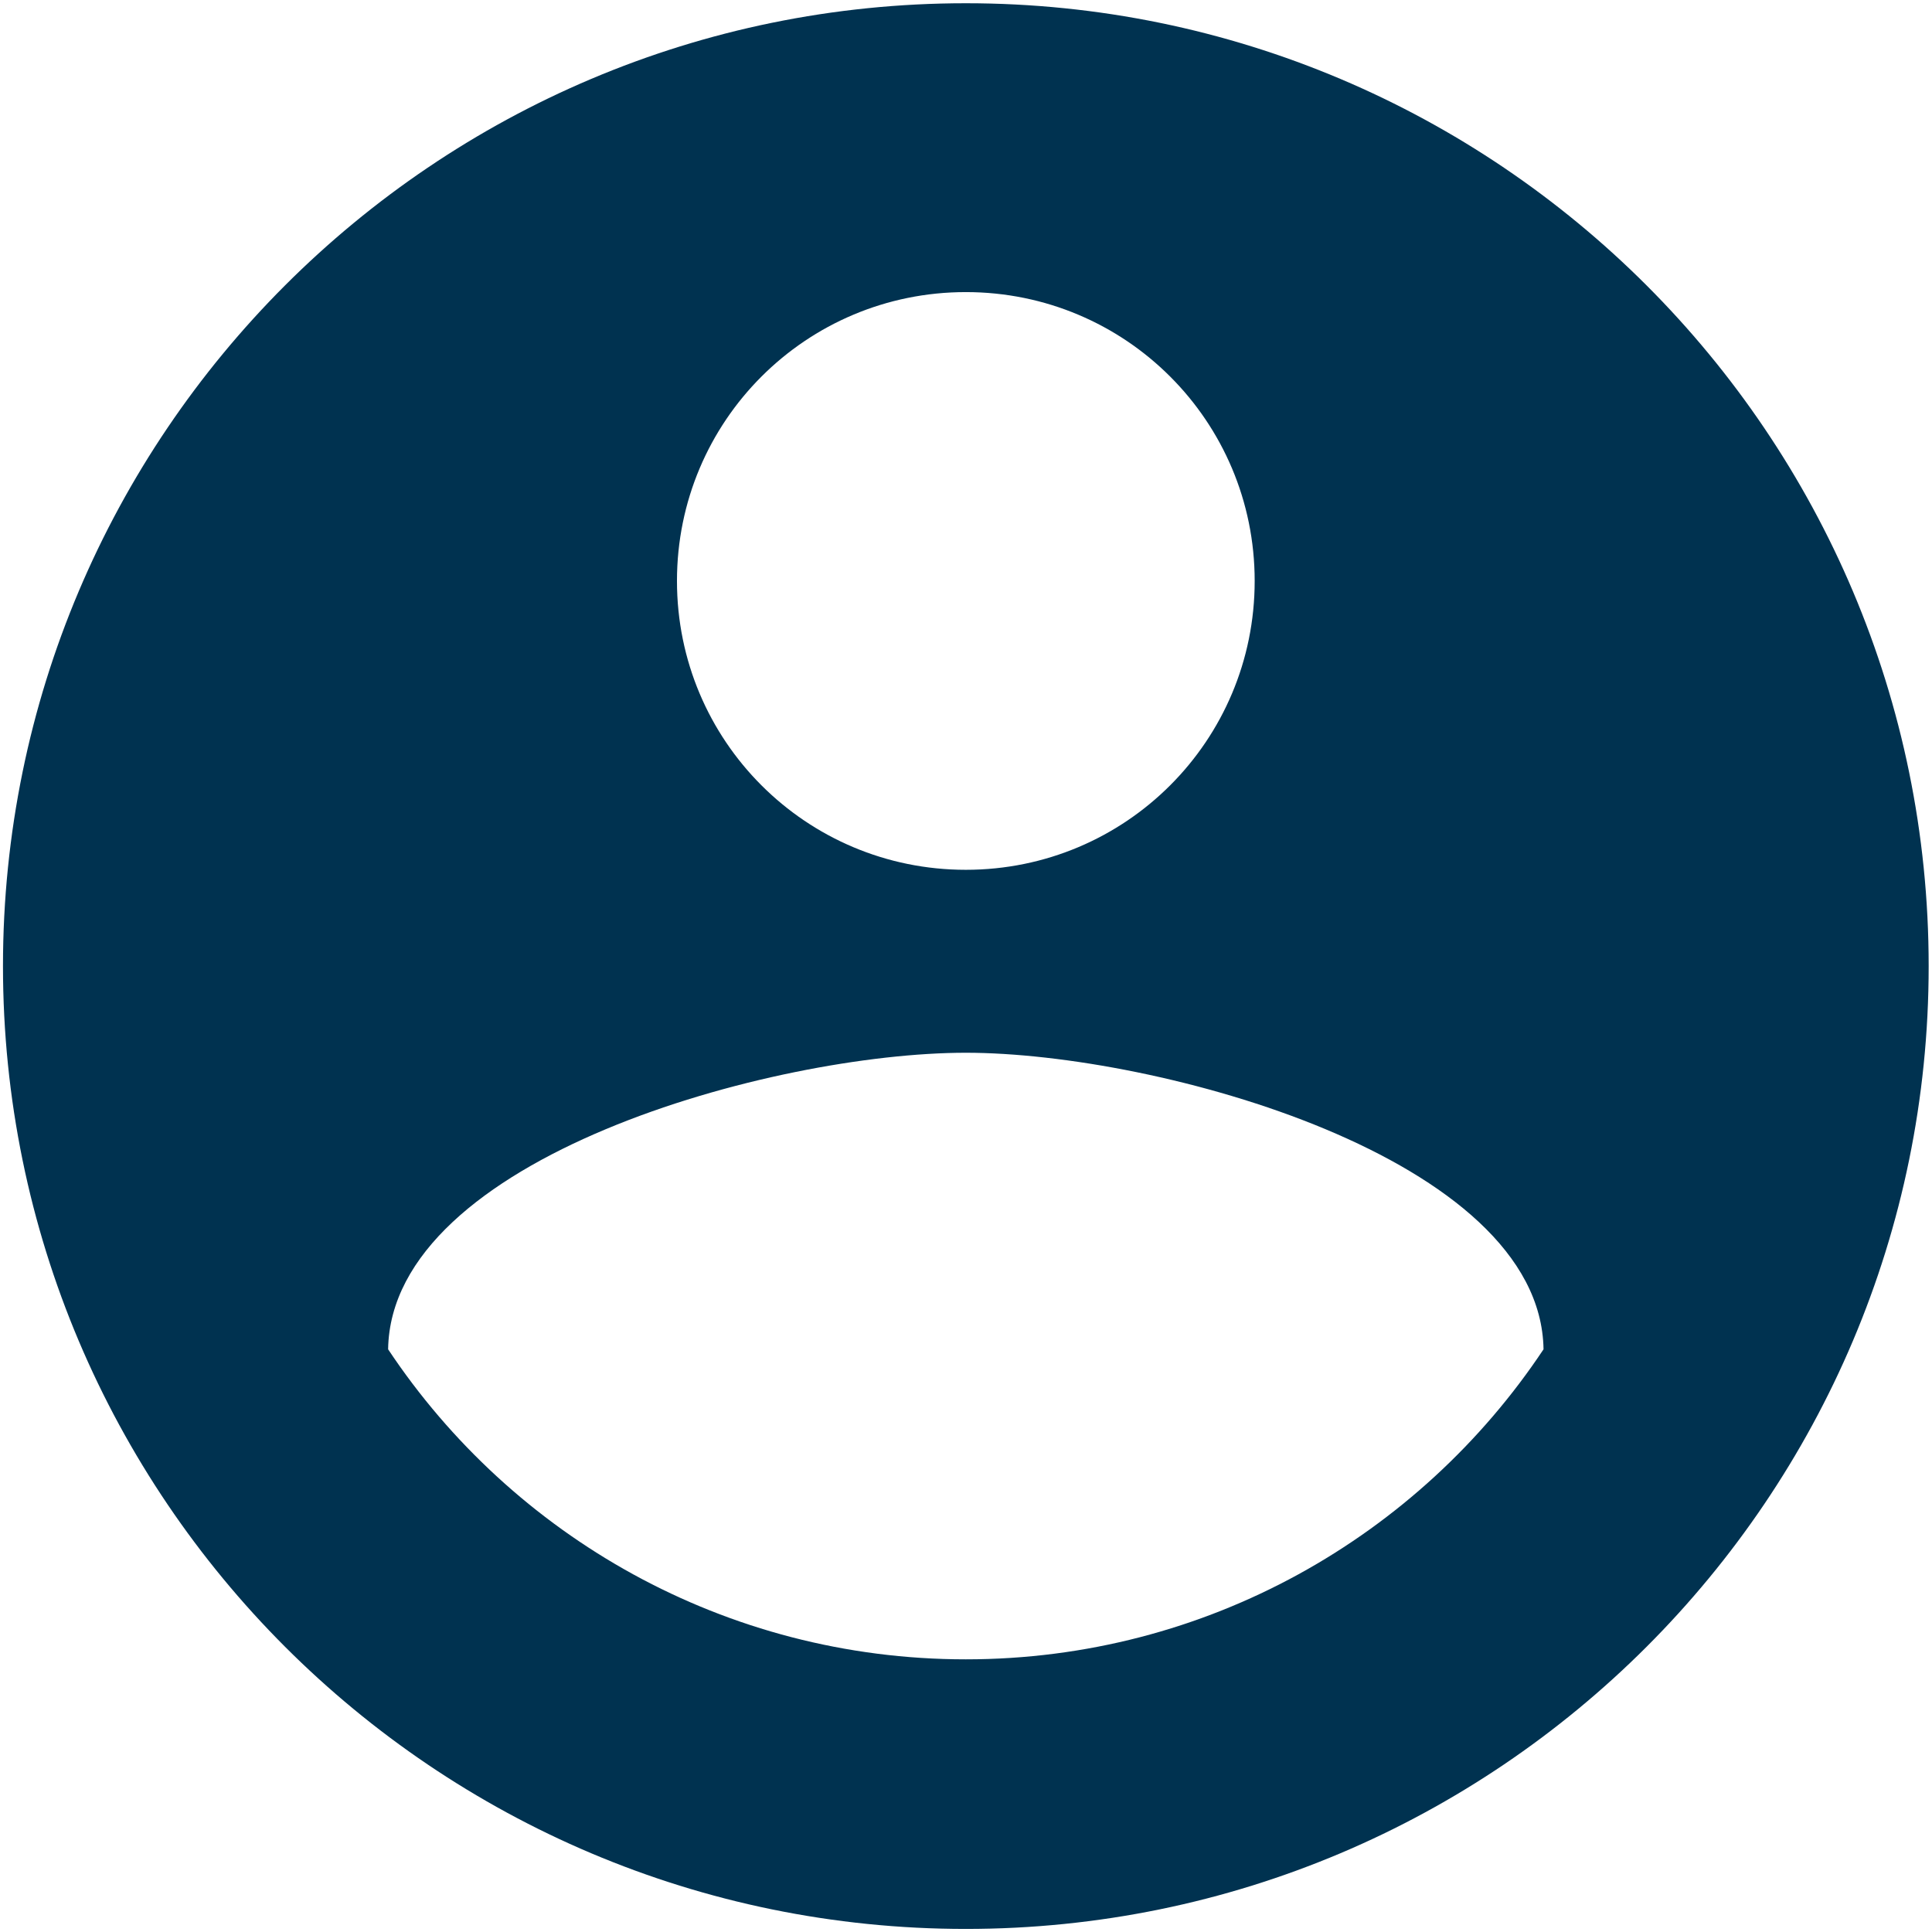 <svg width="153" height="153" viewBox="0 0 153 153" fill="none" xmlns="http://www.w3.org/2000/svg">
<path d="M76.486 0.257C34.396 0.257 0.236 34.417 0.236 76.507C0.236 118.597 34.396 152.757 76.486 152.757C118.576 152.757 152.736 118.597 152.736 76.507C152.736 34.417 118.576 0.257 76.486 0.257ZM76.486 23.132C89.143 23.132 99.361 33.35 99.361 46.007C99.361 58.665 89.143 68.882 76.486 68.882C63.828 68.882 53.611 58.665 53.611 46.007C53.611 33.35 63.828 23.132 76.486 23.132ZM76.486 131.407C57.423 131.407 40.572 121.647 30.736 106.855C30.964 91.681 61.236 83.37 76.486 83.37C91.659 83.37 122.007 91.681 122.236 106.855C112.399 121.647 95.548 131.407 76.486 131.407Z" fill="#003250"/>
</svg>
